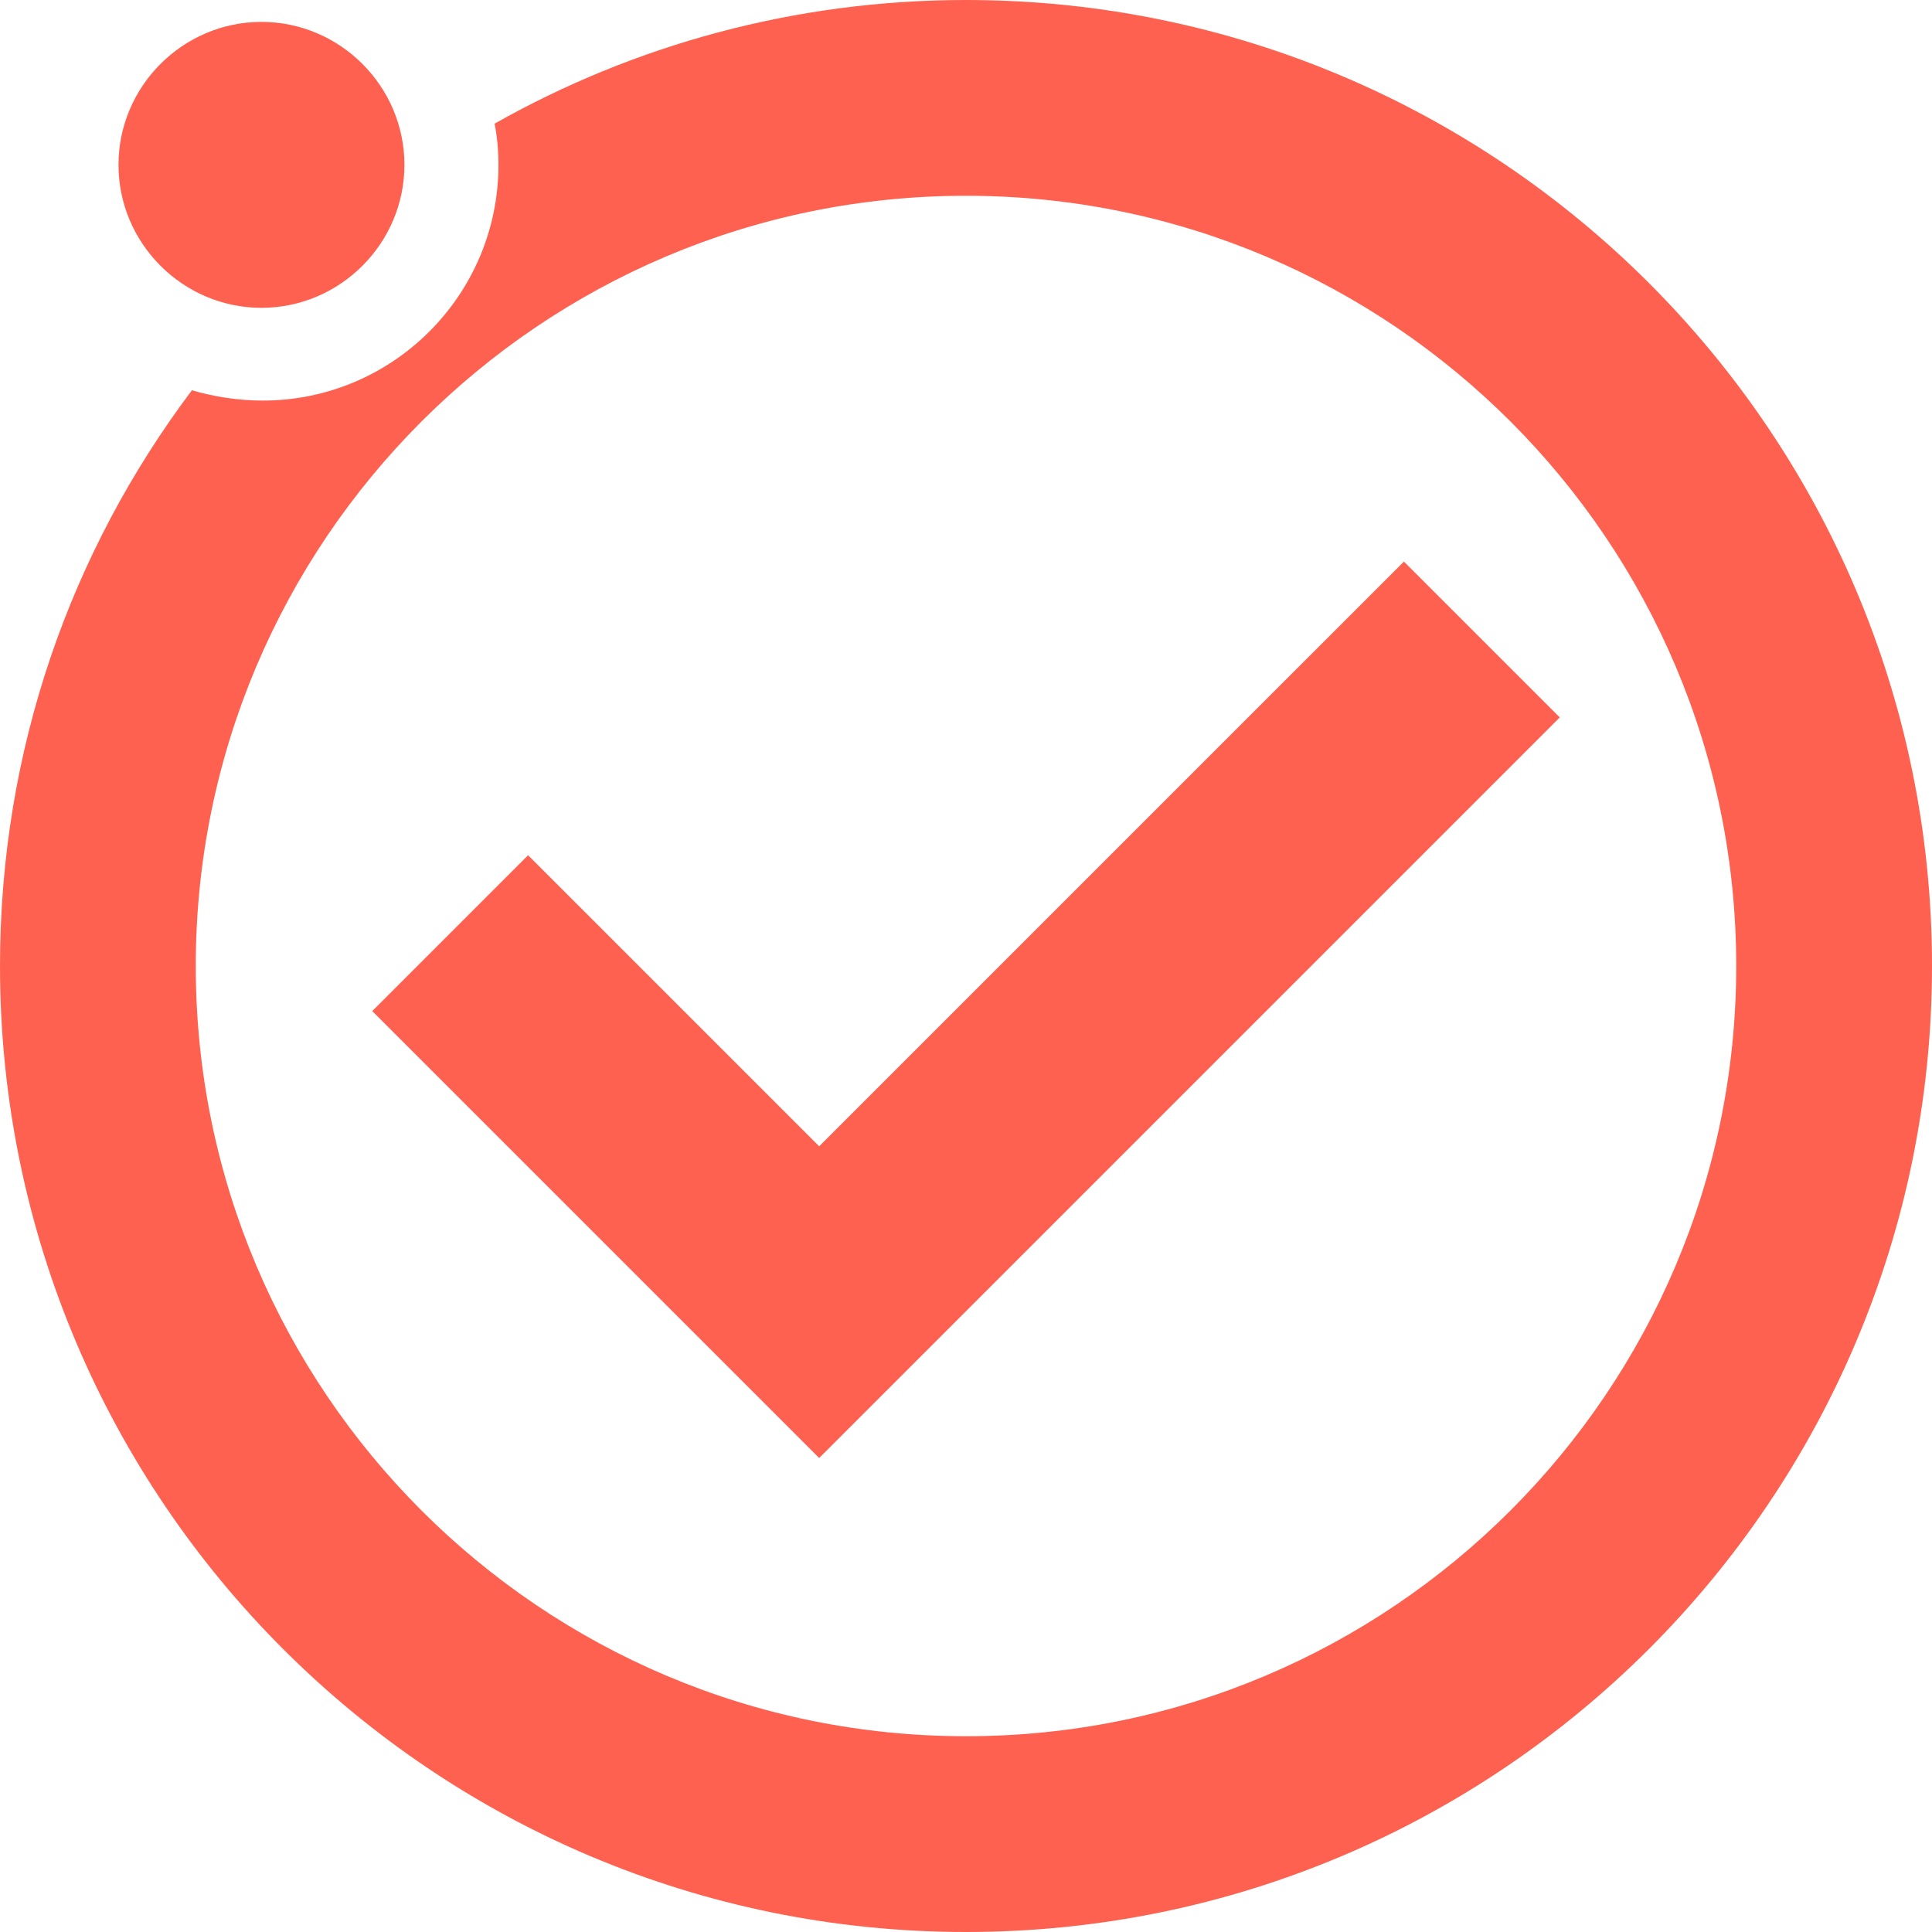 <?xml version="1.0" encoding="UTF-8"?>
<svg xmlns="http://www.w3.org/2000/svg" xml:space="preserve" id="Layer_1" x="0" y="0" style="enable-background:new 0 0 150 150" version="1.1" viewBox="0 0 150 150">
  <style>.st1{fill:#ff6150}</style>
  <g id="icon_00000163795841835096624640000017086559789004414852_">
    <path d="M20.3 23.9c6.1 0 11.1-5 11.1-11.1s-5-11.1-11.1-11.1-11.1 5-11.1 11.1 5 11.1 11.1 11.1z" class="st1"></path>
    <path d="M75 0C61.7 0 49.2 3.5 38.4 9.6c.2 1 .3 2.1.3 3.2 0 10.1-8.2 18.3-18.3 18.3-1.9 0-3.8-.3-5.5-.8C5.5 42.8 0 58.2 0 75c0 41.4 33.6 75 75 75s75-33.6 75-75S116.4 0 75 0zm0 134.8c-33 0-59.8-26.8-59.8-59.8S42 15.2 75 15.2 134.8 42 134.8 75 108 134.8 75 134.8z" class="st1"></path>
    <path d="M109 43.6 63.6 89 41 66.4 28.9 78.5l34.7 34.7 57.5-57.5z" class="st1"></path>
  </g>
</svg>
